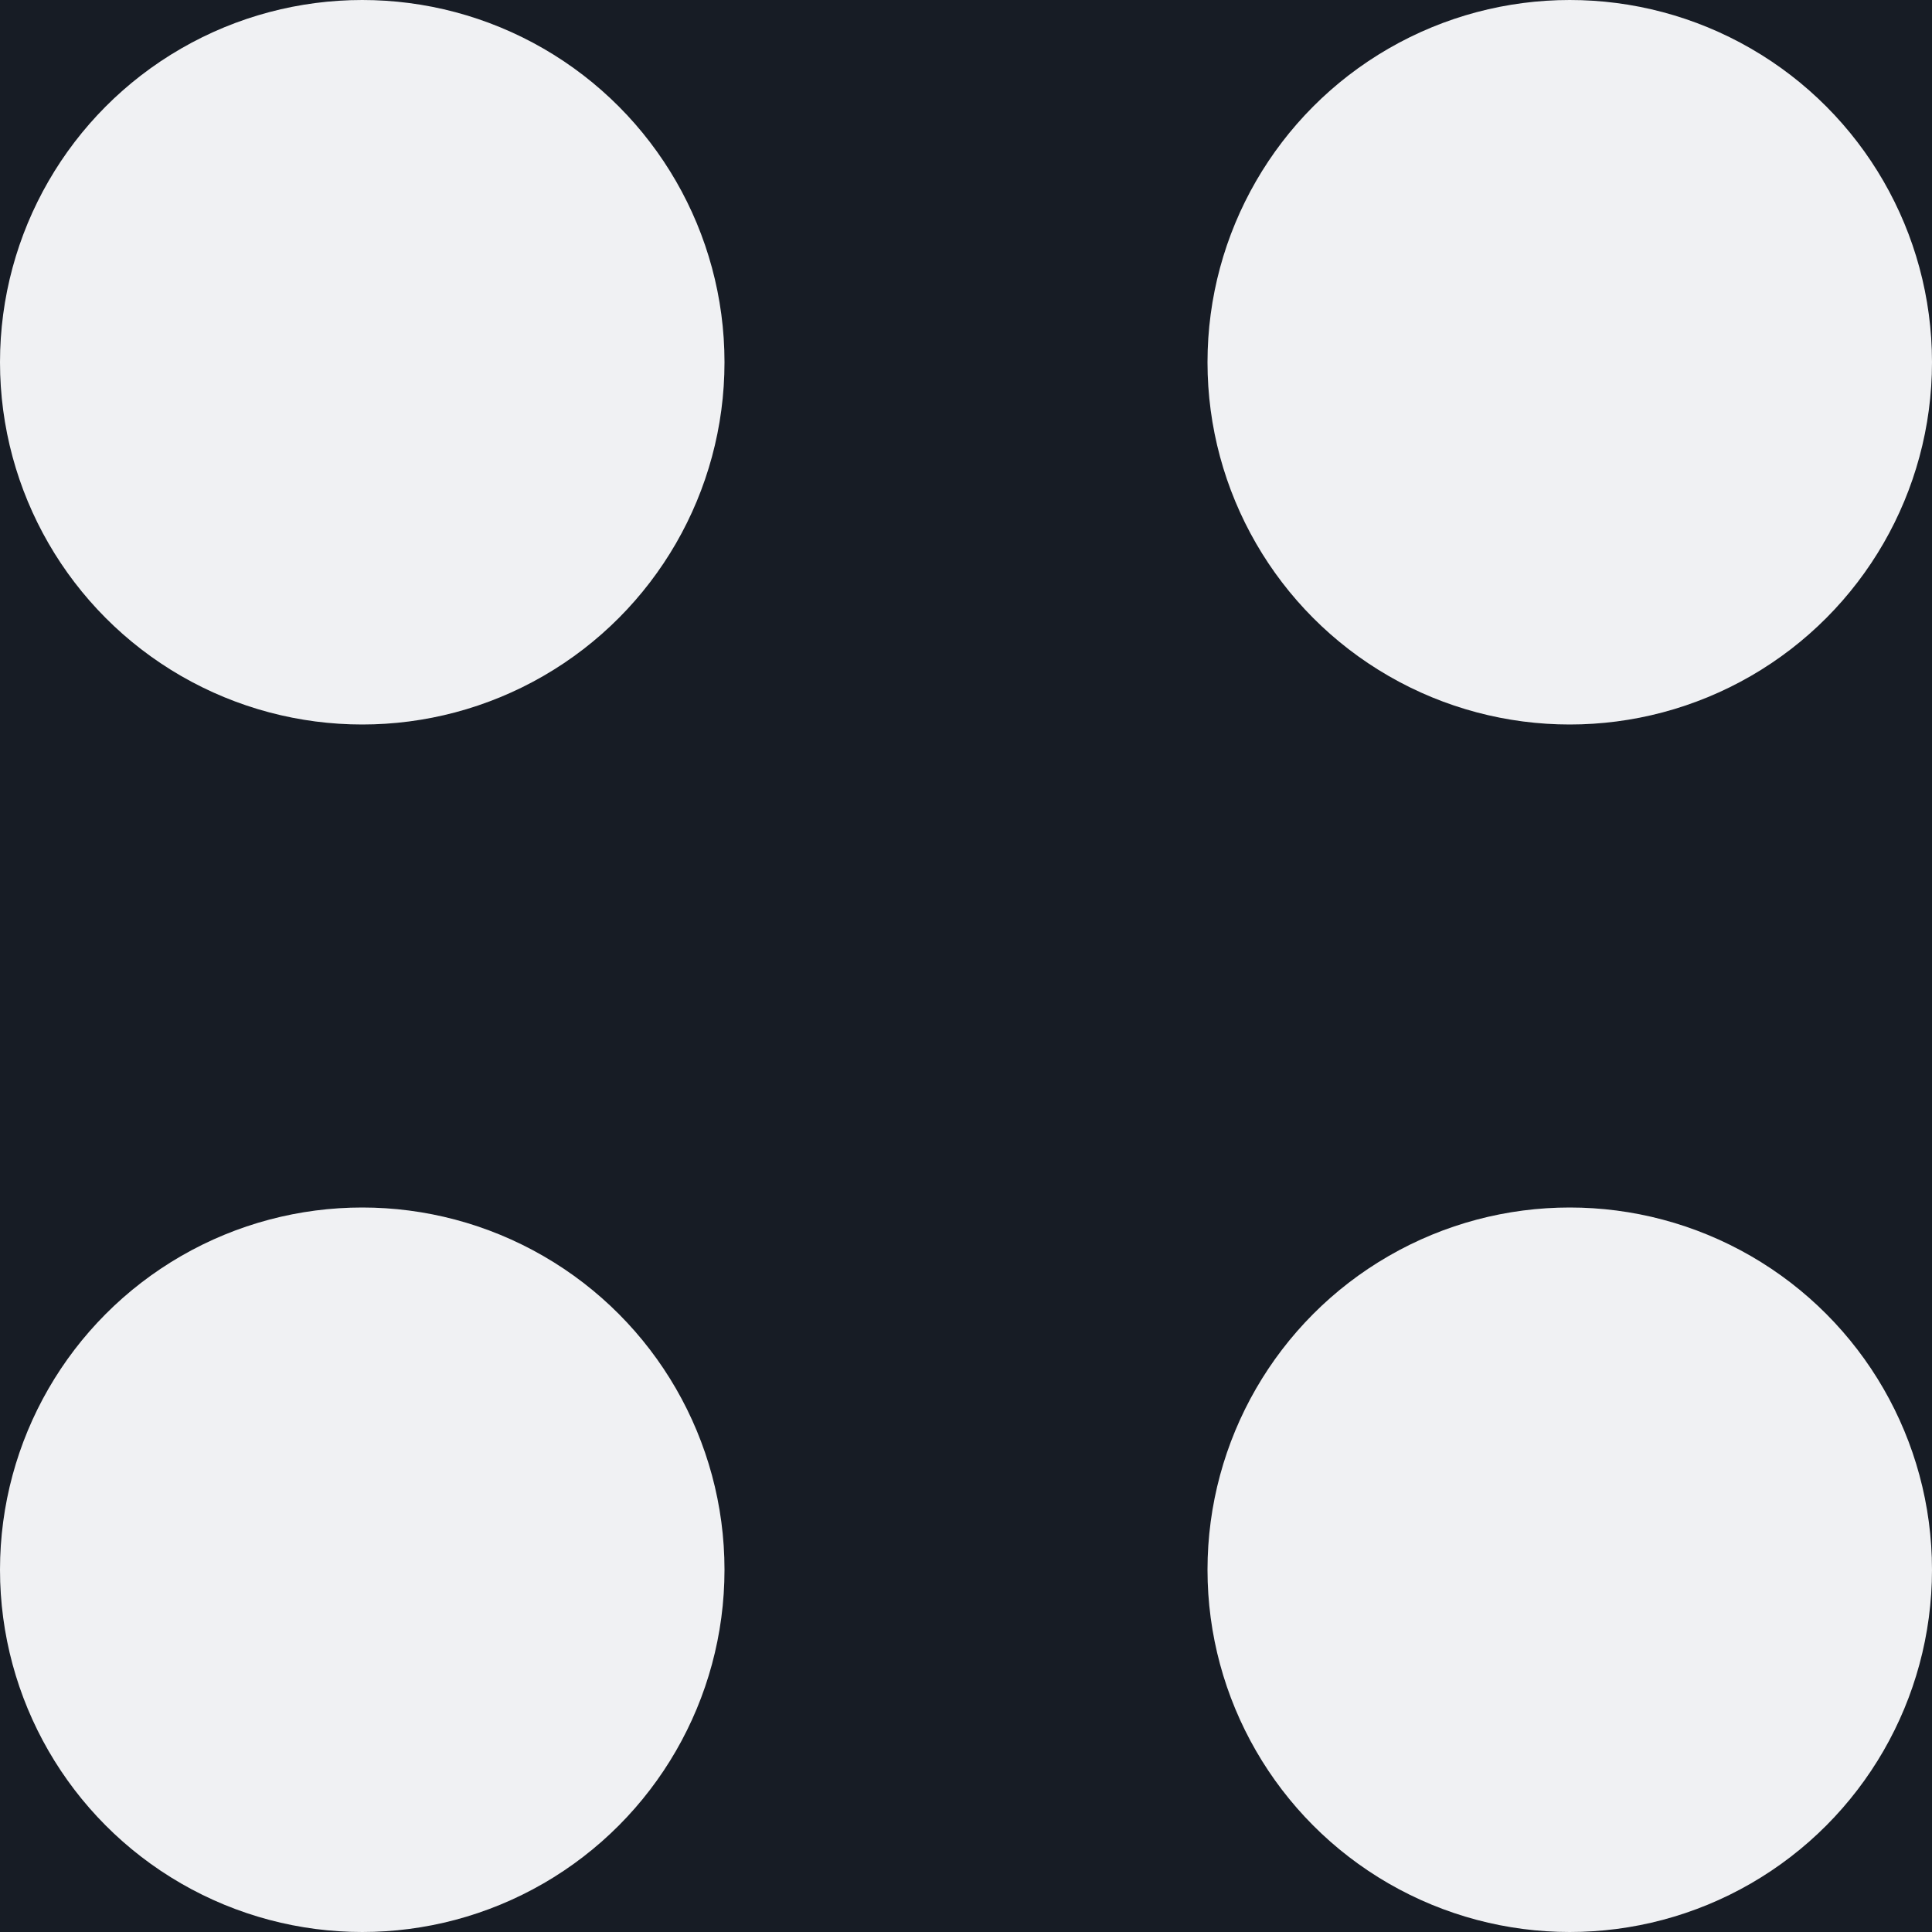 <svg width="12" height="12" viewBox="0 0 12 12" fill="none" xmlns="http://www.w3.org/2000/svg">
<rect width="12" height="12" fill="#EDEDED"/>
<g id="User Side">
<path d="M-29539 -1318C-29539 -1319.11 -29538.1 -1320 -29537 -1320H4476C4477.11 -1320 4478 -1319.1 4478 -1318V35494C4478 35495.1 4477.11 35496 4476 35496H-29537C-29538.1 35496 -29539 35495.1 -29539 35494V-1318Z" fill="#858FA0"/>
<path d="M-29537 -1319H4476V-1321H-29537V-1319ZM4477 -1318V35494H4479V-1318H4477ZM4476 35495H-29537V35497H4476V35495ZM-29538 35494V-1318H-29540V35494H-29538ZM-29537 35495C-29537.6 35495 -29538 35494.6 -29538 35494H-29540C-29540 35495.7 -29538.7 35497 -29537 35497V35495ZM4477 35494C4477 35494.6 4476.55 35495 4476 35495V35497C4477.66 35497 4479 35495.7 4479 35494H4477ZM4476 -1319C4476.55 -1319 4477 -1318.55 4477 -1318H4479C4479 -1319.66 4477.66 -1321 4476 -1321V-1319ZM-29537 -1321C-29538.7 -1321 -29540 -1319.66 -29540 -1318H-29538C-29538 -1318.55 -29537.6 -1319 -29537 -1319V-1321Z" fill="black" fill-opacity="0.1"/>
<g id="/researchers/[slug]" clip-path="url(#clip0_2490_37215)">
<rect width="390" height="2704" transform="translate(-32 -472)" fill="#0D1116"/>
<g id="Frame 4128">
<g id="Frame 4364">
<mask id="path-3-inside-1_2490_37215" fill="white">
<path d="M-32 -26H358V38H-32V-26Z"/>
</mask>
<path d="M-32 -25H358V-27H-32V-25ZM358 37H-32V39H358V37Z" fill="#262E3D" mask="url(#path-3-inside-1_2490_37215)"/>
<g id="Frame 4098">
<g id="researcher-tag">
<rect width="71" height="32" transform="translate(-16 -10)" fill="#171C25"/>
<g id="Group 595">
<circle id="Ellipse 8" cx="2.25" cy="2.25" r="2.25" fill="#F0F1F3"/>
<circle id="Ellipse 10" cx="2.25" cy="9.75" r="2.25" fill="#F0F1F3"/>
<circle id="Ellipse 9" cx="9.75" cy="2.25" r="2.25" fill="#F0F1F3"/>
<circle id="Ellipse 11" cx="9.75" cy="9.75" r="2.25" fill="#F0F1F3"/>
</g>
</g>
</g>
</g>
</g>
</g>
</g>
<defs>
<clipPath id="clip0_2490_37215">
<rect width="390" height="2704" fill="white" transform="translate(-32 -472)"/>
</clipPath>
</defs>
</svg>
